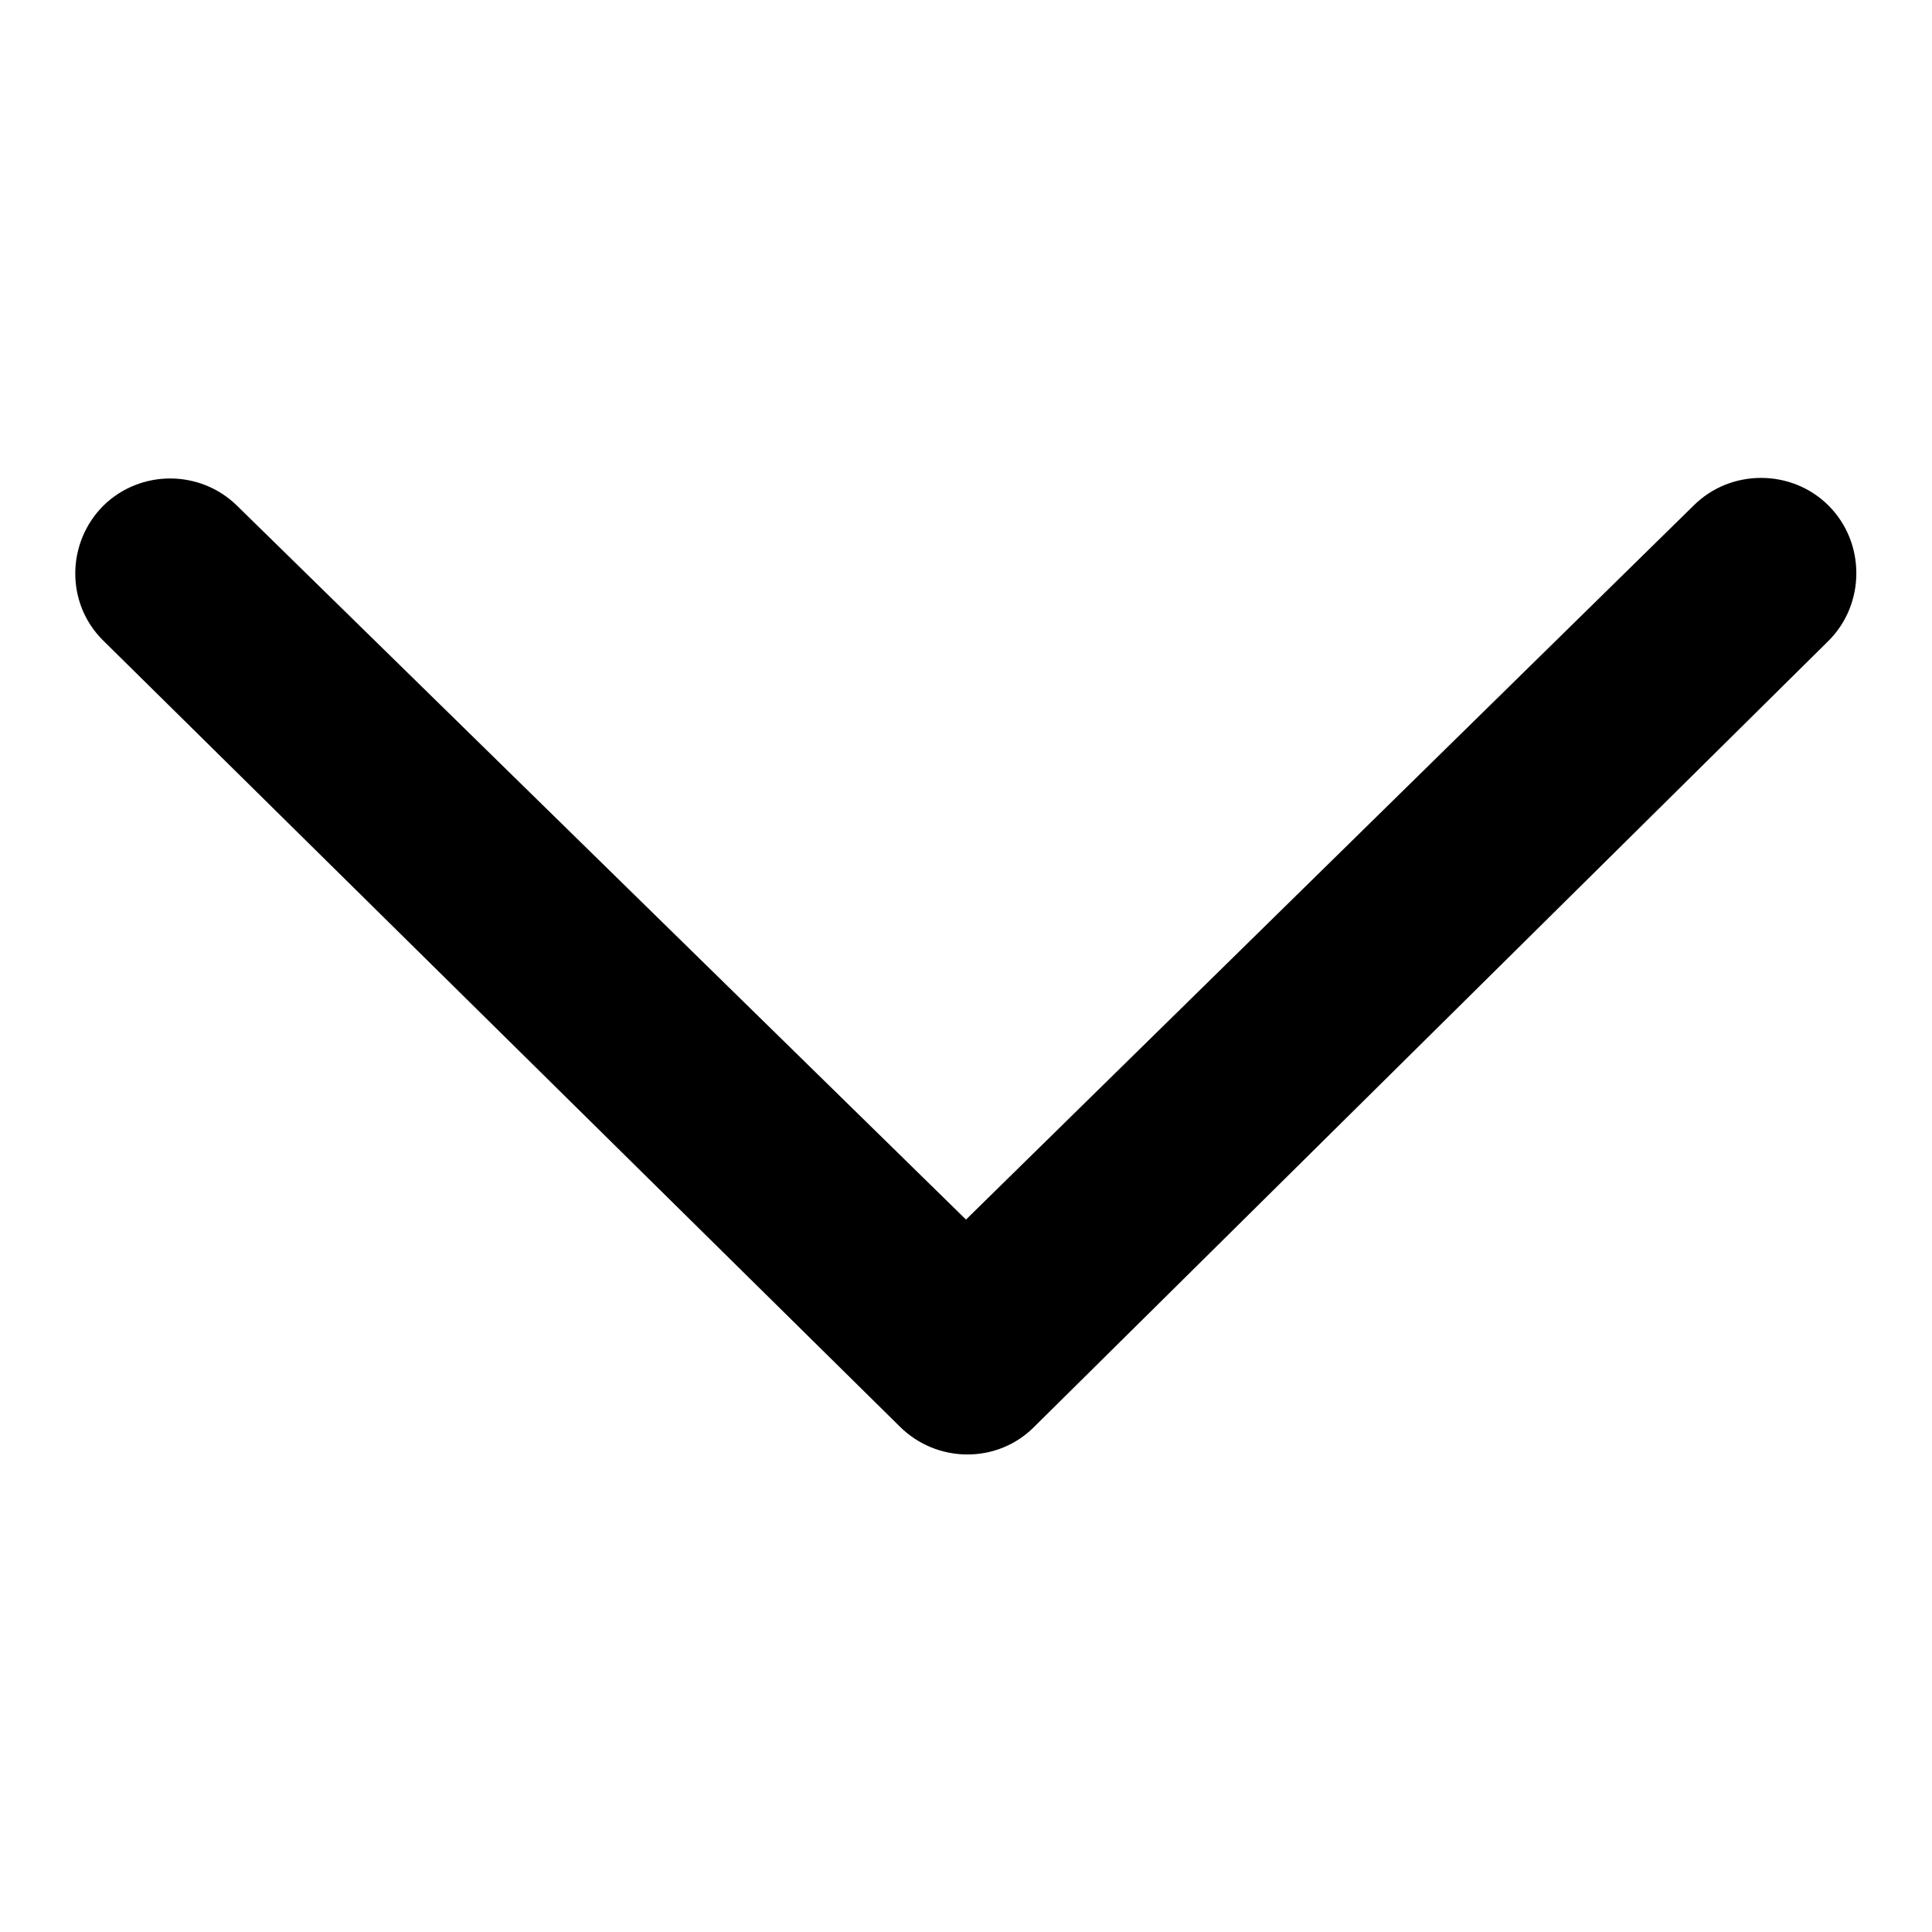 <?xml version="1.0" encoding="utf-8"?>
<!-- Svg Vector Icons : http://www.onlinewebfonts.com/icon -->
<!DOCTYPE svg PUBLIC "-//W3C//DTD SVG 1.1//EN" "http://www.w3.org/Graphics/SVG/1.1/DTD/svg11.dtd">
<svg version="1.1" xmlns="http://www.w3.org/2000/svg" xmlns:xlink="http://www.w3.org/1999/xlink" x="0px" y="0px" viewBox="0 0 256 256" enable-background="new 0 0 256 256" xml:space="preserve">
<g> <path fill="#000000" d="M13.7,67c-4.9,4.9-5,12.9-0.1,17.8c0,0,0.1,0.1,0.1,0.1L119.2,189c4.9,4.9,12.9,5,17.8,0.1 c0,0,0.1-0.1,0.1-0.1L242.3,84.9c4.9-4.9,4.9-13,0-17.9s-13-4.9-17.9,0L128,161.6L31.4,67C26.5,62.2,18.6,62.2,13.7,67z"/></g>
</svg>